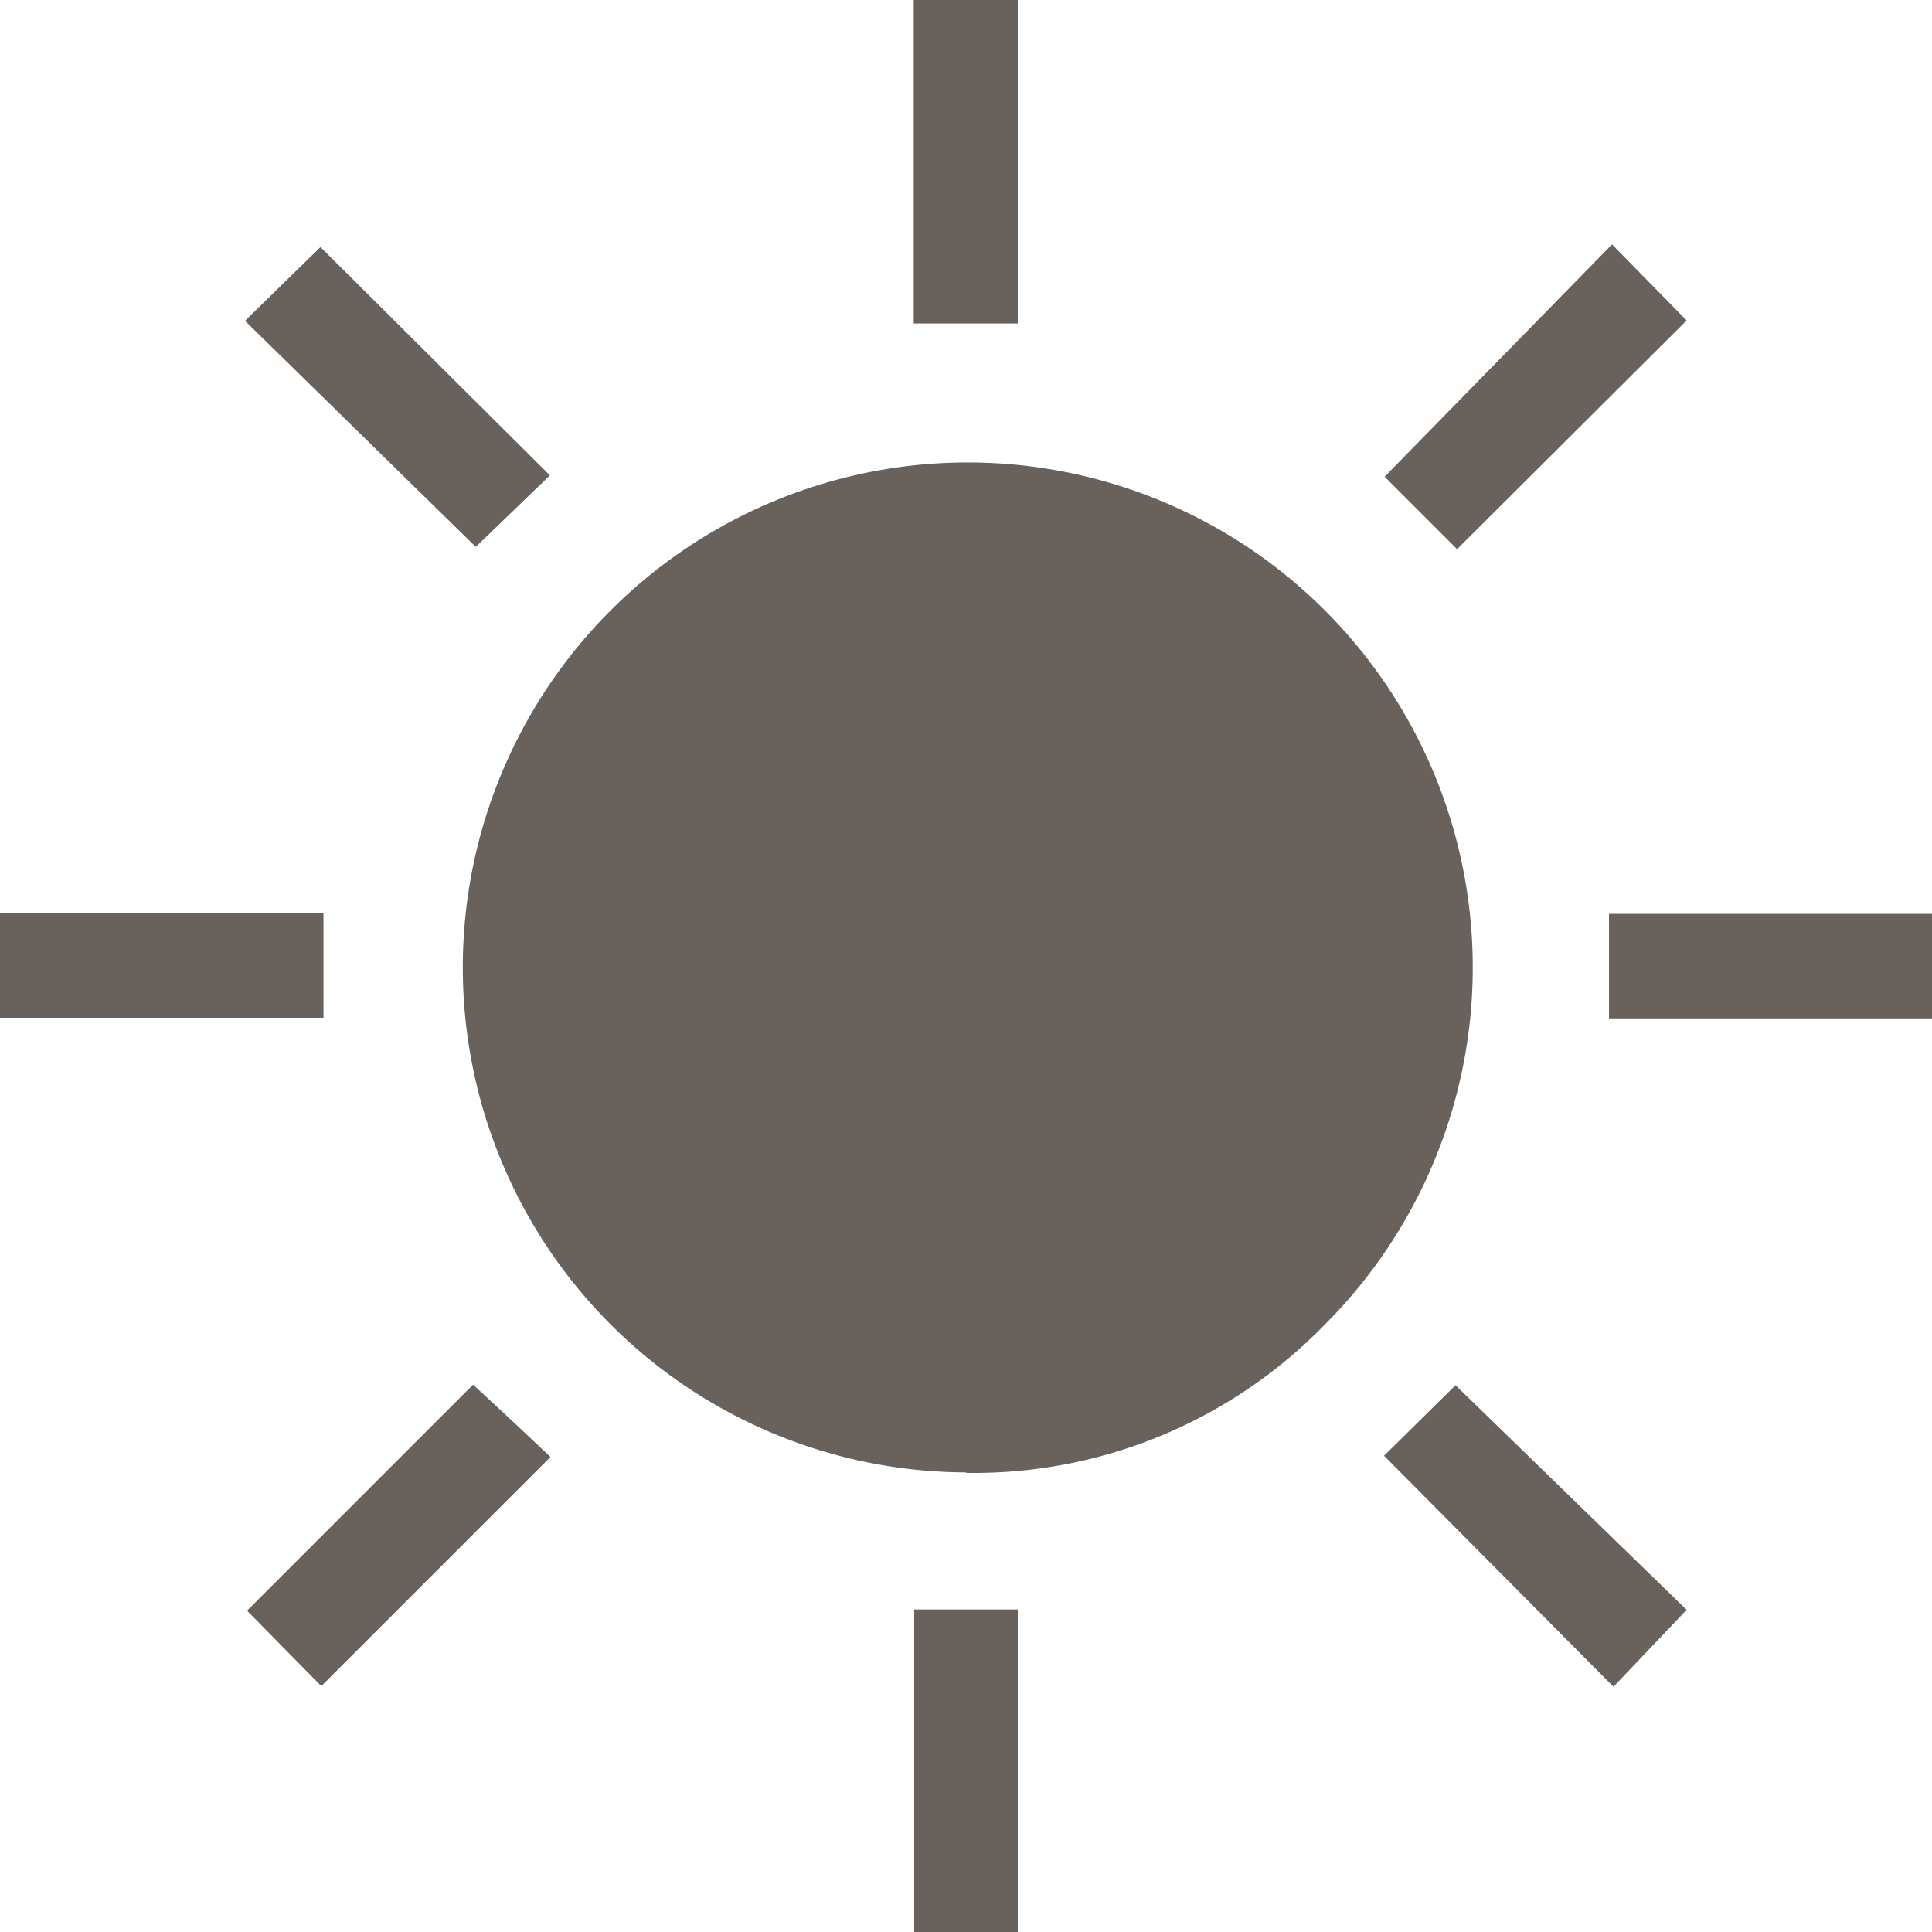 <svg xmlns="http://www.w3.org/2000/svg" width="16" height="16" viewBox="0 0 16 16">
  <path id="icon-filter-offers-weekend" d="M68.338,159.45v-2.679H69.2v2.679Zm4.5,1.869-.6-.6,1.883-1.924.618.63Zm1.258,3.886v-.866h2.679v.866Zm-5.754,7.567V170.1H69.2v2.672ZM64.711,161.3,62.8,159.428l.625-.611,1.9,1.891Zm9.422,9.44-1.9-1.913.592-.584,1.914,1.86ZM60.771,165.2v-.866H63.45v.866Zm2.661,5.535-.615-.625,1.872-1.872.317.294.324.305Zm5.34-1.77a4.182,4.182,0,1,1,2.972-1.226A4.053,4.053,0,0,1,68.773,168.969Z" transform="translate(-60.771 -156.771)" fill="#69615b"/>
</svg>
